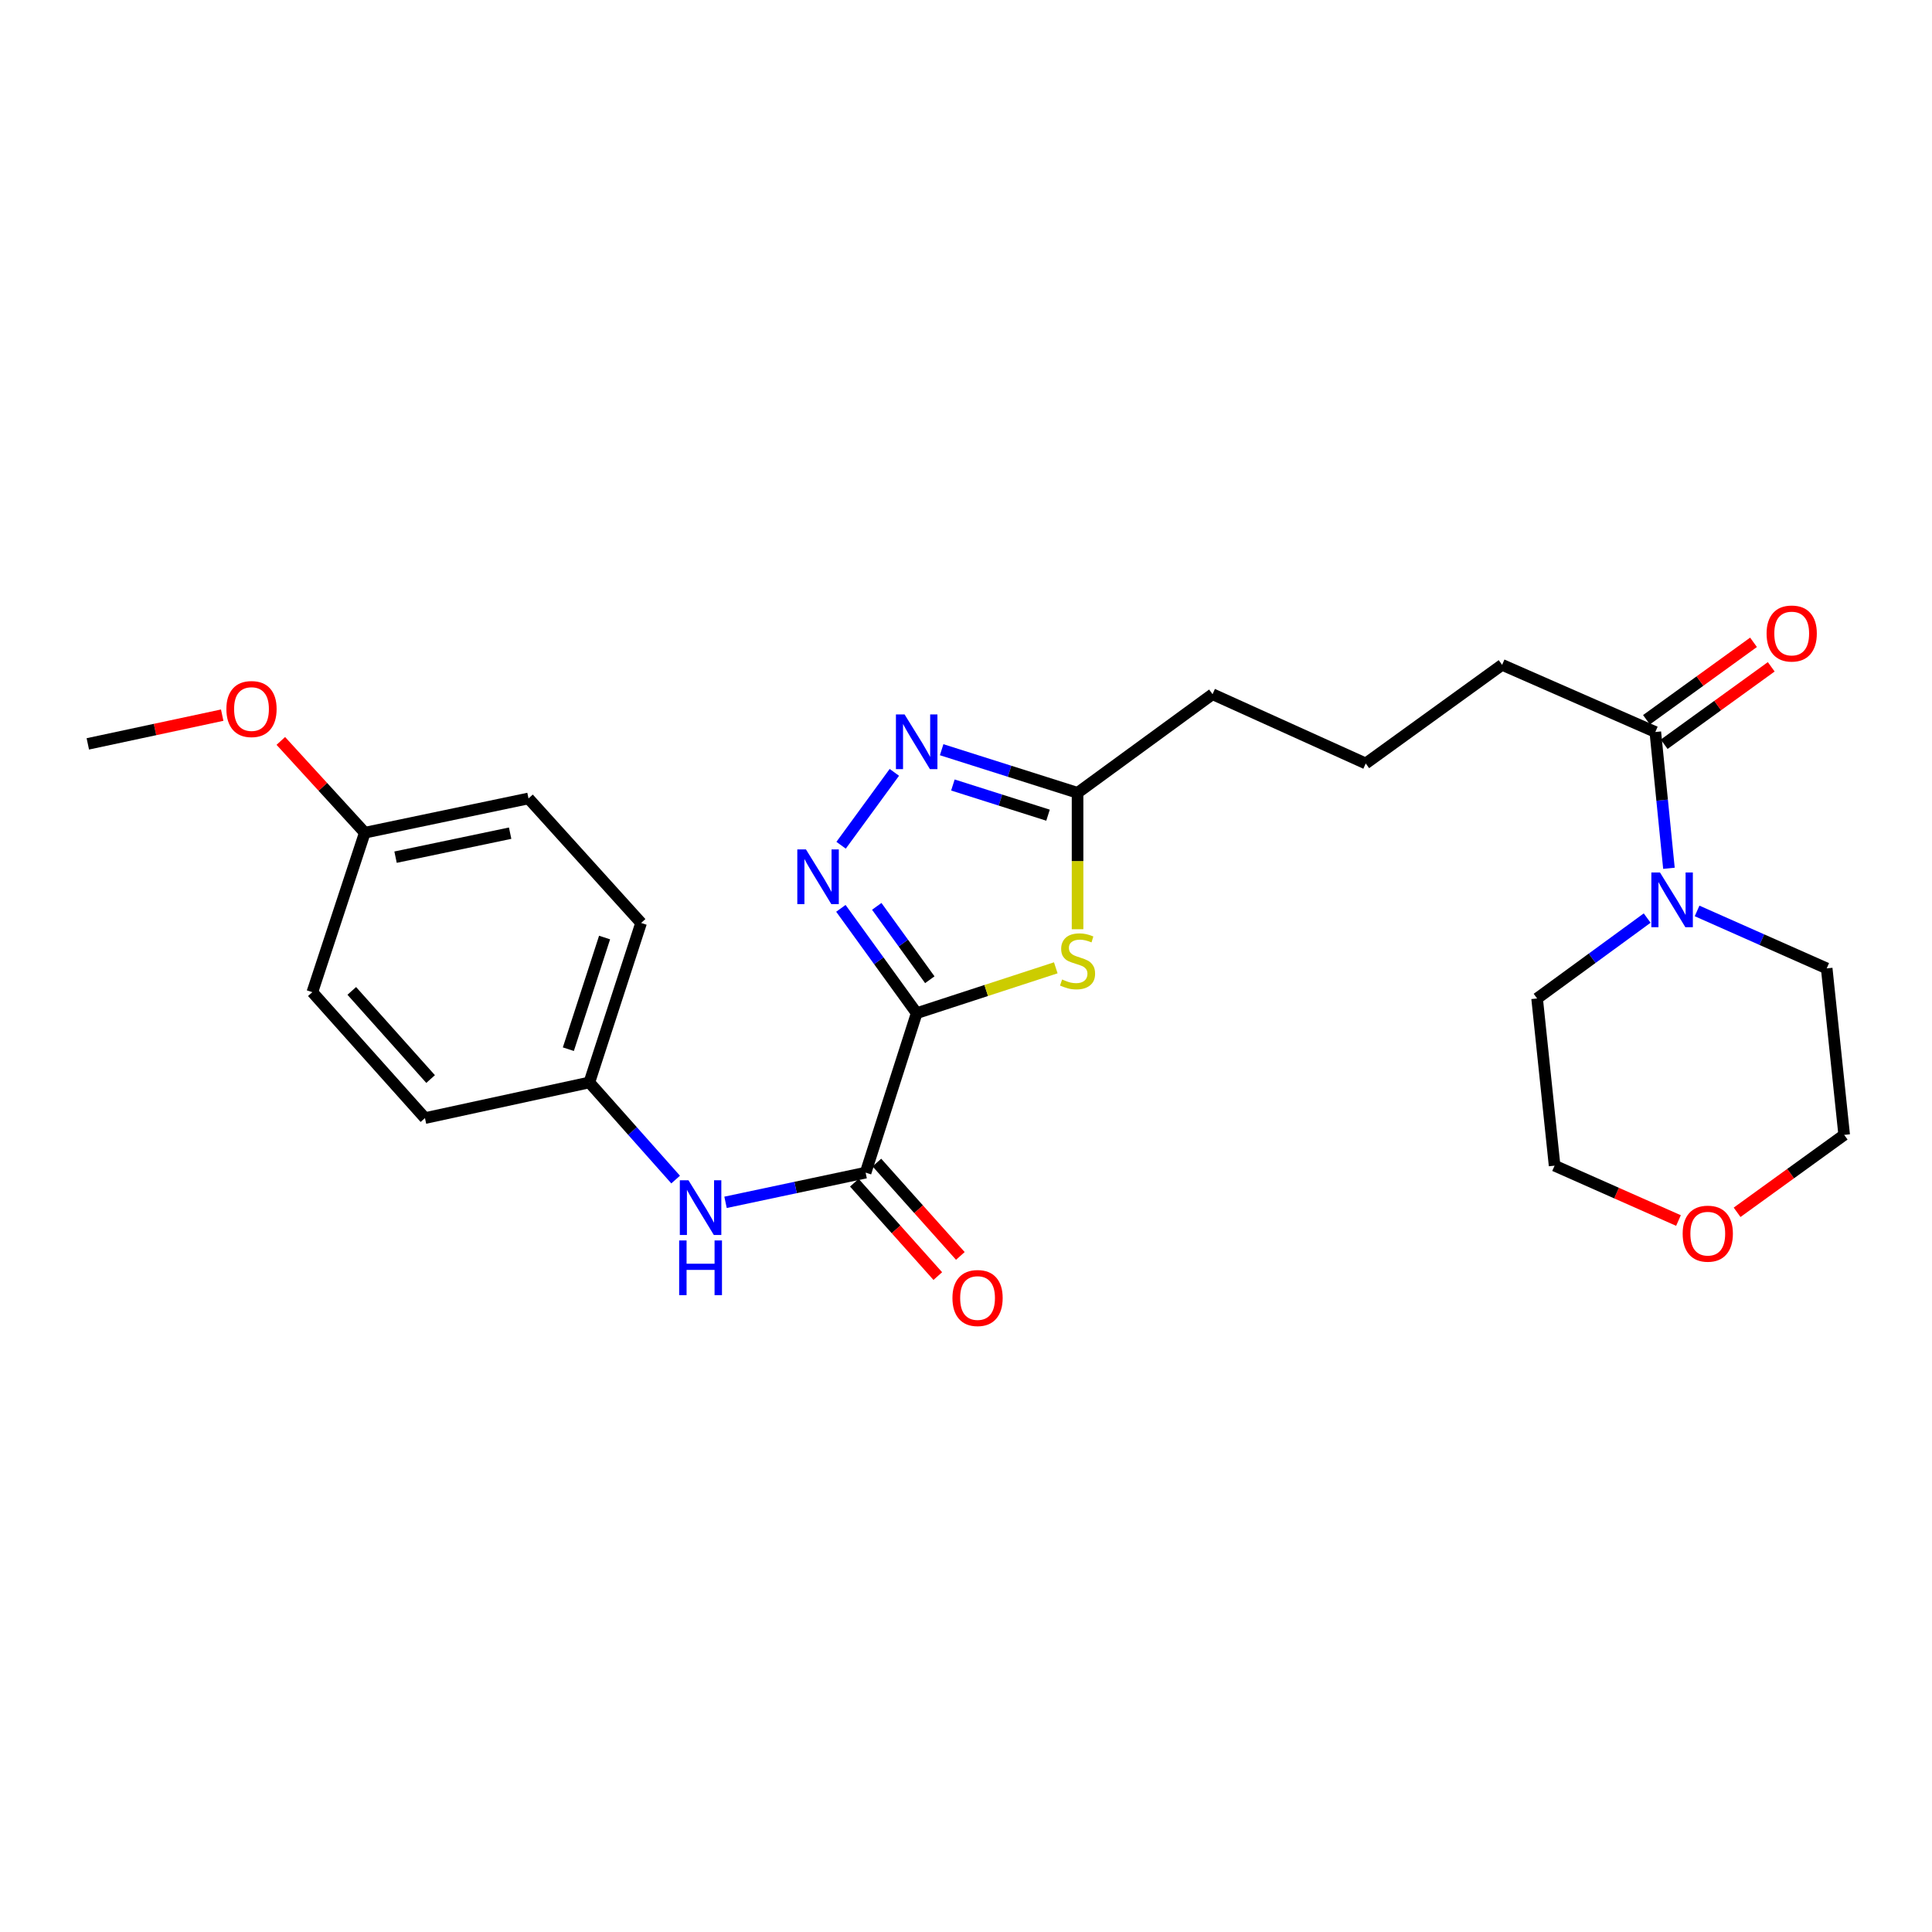 <?xml version='1.0' encoding='iso-8859-1'?>
<svg version='1.1' baseProfile='full'
              xmlns='http://www.w3.org/2000/svg'
                      xmlns:rdkit='http://www.rdkit.org/xml'
                      xmlns:xlink='http://www.w3.org/1999/xlink'
                  xml:space='preserve'
width='1000px' height='1000px' viewBox='0 0 1000 1000'>
<!-- END OF HEADER -->
<rect style='opacity:1.0;fill:#FFFFFF;stroke:none' width='1000' height='1000' x='0' y='0'> </rect>
<path class='bond-0' d='M 474.472,524.415 L 454.856,497.287' style='fill:none;fill-rule:evenodd;stroke:#000000;stroke-width:6px;stroke-linecap:butt;stroke-linejoin:miter;stroke-opacity:1' />
<path class='bond-0' d='M 454.856,497.287 L 435.239,470.16' style='fill:none;fill-rule:evenodd;stroke:#0000FF;stroke-width:6px;stroke-linecap:butt;stroke-linejoin:miter;stroke-opacity:1' />
<path class='bond-0' d='M 481.269,507.106 L 467.538,488.117' style='fill:none;fill-rule:evenodd;stroke:#000000;stroke-width:6px;stroke-linecap:butt;stroke-linejoin:miter;stroke-opacity:1' />
<path class='bond-0' d='M 467.538,488.117 L 453.806,469.127' style='fill:none;fill-rule:evenodd;stroke:#0000FF;stroke-width:6px;stroke-linecap:butt;stroke-linejoin:miter;stroke-opacity:1' />
<path class='bond-1' d='M 474.472,524.415 L 510.472,512.675' style='fill:none;fill-rule:evenodd;stroke:#000000;stroke-width:6px;stroke-linecap:butt;stroke-linejoin:miter;stroke-opacity:1' />
<path class='bond-1' d='M 510.472,512.675 L 546.472,500.936' style='fill:none;fill-rule:evenodd;stroke:#CCCC00;stroke-width:6px;stroke-linecap:butt;stroke-linejoin:miter;stroke-opacity:1' />
<path class='bond-2' d='M 474.472,524.415 L 448.04,606.954' style='fill:none;fill-rule:evenodd;stroke:#000000;stroke-width:6px;stroke-linecap:butt;stroke-linejoin:miter;stroke-opacity:1' />
<path class='bond-3' d='M 435.351,437.499 L 462.916,399.769' style='fill:none;fill-rule:evenodd;stroke:#0000FF;stroke-width:6px;stroke-linecap:butt;stroke-linejoin:miter;stroke-opacity:1' />
<path class='bond-4' d='M 557.742,480.969 L 557.742,445.667' style='fill:none;fill-rule:evenodd;stroke:#CCCC00;stroke-width:6px;stroke-linecap:butt;stroke-linejoin:miter;stroke-opacity:1' />
<path class='bond-4' d='M 557.742,445.667 L 557.742,410.366' style='fill:none;fill-rule:evenodd;stroke:#000000;stroke-width:6px;stroke-linecap:butt;stroke-linejoin:miter;stroke-opacity:1' />
<path class='bond-7' d='M 448.04,606.954 L 411.789,614.64' style='fill:none;fill-rule:evenodd;stroke:#000000;stroke-width:6px;stroke-linecap:butt;stroke-linejoin:miter;stroke-opacity:1' />
<path class='bond-7' d='M 411.789,614.64 L 375.537,622.326' style='fill:none;fill-rule:evenodd;stroke:#0000FF;stroke-width:6px;stroke-linecap:butt;stroke-linejoin:miter;stroke-opacity:1' />
<path class='bond-8' d='M 442.206,612.17 L 463.805,636.333' style='fill:none;fill-rule:evenodd;stroke:#000000;stroke-width:6px;stroke-linecap:butt;stroke-linejoin:miter;stroke-opacity:1' />
<path class='bond-8' d='M 463.805,636.333 L 485.404,660.496' style='fill:none;fill-rule:evenodd;stroke:#FF0000;stroke-width:6px;stroke-linecap:butt;stroke-linejoin:miter;stroke-opacity:1' />
<path class='bond-8' d='M 453.874,601.739 L 475.473,625.902' style='fill:none;fill-rule:evenodd;stroke:#000000;stroke-width:6px;stroke-linecap:butt;stroke-linejoin:miter;stroke-opacity:1' />
<path class='bond-8' d='M 475.473,625.902 L 497.073,650.065' style='fill:none;fill-rule:evenodd;stroke:#FF0000;stroke-width:6px;stroke-linecap:butt;stroke-linejoin:miter;stroke-opacity:1' />
<path class='bond-26' d='M 487.396,388.051 L 522.569,399.208' style='fill:none;fill-rule:evenodd;stroke:#0000FF;stroke-width:6px;stroke-linecap:butt;stroke-linejoin:miter;stroke-opacity:1' />
<path class='bond-26' d='M 522.569,399.208 L 557.742,410.366' style='fill:none;fill-rule:evenodd;stroke:#000000;stroke-width:6px;stroke-linecap:butt;stroke-linejoin:miter;stroke-opacity:1' />
<path class='bond-26' d='M 493.216,406.316 L 517.837,414.126' style='fill:none;fill-rule:evenodd;stroke:#0000FF;stroke-width:6px;stroke-linecap:butt;stroke-linejoin:miter;stroke-opacity:1' />
<path class='bond-26' d='M 517.837,414.126 L 542.458,421.936' style='fill:none;fill-rule:evenodd;stroke:#000000;stroke-width:6px;stroke-linecap:butt;stroke-linejoin:miter;stroke-opacity:1' />
<path class='bond-20' d='M 557.742,410.366 L 627.613,359.319' style='fill:none;fill-rule:evenodd;stroke:#000000;stroke-width:6px;stroke-linecap:butt;stroke-linejoin:miter;stroke-opacity:1' />
<path class='bond-5' d='M 863.842,449.426 L 860.316,414.154' style='fill:none;fill-rule:evenodd;stroke:#0000FF;stroke-width:6px;stroke-linecap:butt;stroke-linejoin:miter;stroke-opacity:1' />
<path class='bond-5' d='M 860.316,414.154 L 856.79,378.882' style='fill:none;fill-rule:evenodd;stroke:#000000;stroke-width:6px;stroke-linecap:butt;stroke-linejoin:miter;stroke-opacity:1' />
<path class='bond-17' d='M 852.573,475.194 L 824.089,496' style='fill:none;fill-rule:evenodd;stroke:#0000FF;stroke-width:6px;stroke-linecap:butt;stroke-linejoin:miter;stroke-opacity:1' />
<path class='bond-17' d='M 824.089,496 L 795.605,516.807' style='fill:none;fill-rule:evenodd;stroke:#000000;stroke-width:6px;stroke-linecap:butt;stroke-linejoin:miter;stroke-opacity:1' />
<path class='bond-18' d='M 878.404,471.499 L 911.949,486.367' style='fill:none;fill-rule:evenodd;stroke:#0000FF;stroke-width:6px;stroke-linecap:butt;stroke-linejoin:miter;stroke-opacity:1' />
<path class='bond-18' d='M 911.949,486.367 L 945.494,501.235' style='fill:none;fill-rule:evenodd;stroke:#000000;stroke-width:6px;stroke-linecap:butt;stroke-linejoin:miter;stroke-opacity:1' />
<path class='bond-6' d='M 856.79,378.882 L 777.494,344.12' style='fill:none;fill-rule:evenodd;stroke:#000000;stroke-width:6px;stroke-linecap:butt;stroke-linejoin:miter;stroke-opacity:1' />
<path class='bond-9' d='M 861.376,385.222 L 889.083,365.183' style='fill:none;fill-rule:evenodd;stroke:#000000;stroke-width:6px;stroke-linecap:butt;stroke-linejoin:miter;stroke-opacity:1' />
<path class='bond-9' d='M 889.083,365.183 L 916.791,345.144' style='fill:none;fill-rule:evenodd;stroke:#FF0000;stroke-width:6px;stroke-linecap:butt;stroke-linejoin:miter;stroke-opacity:1' />
<path class='bond-9' d='M 852.204,372.541 L 879.912,352.502' style='fill:none;fill-rule:evenodd;stroke:#000000;stroke-width:6px;stroke-linecap:butt;stroke-linejoin:miter;stroke-opacity:1' />
<path class='bond-9' d='M 879.912,352.502 L 907.619,332.463' style='fill:none;fill-rule:evenodd;stroke:#FF0000;stroke-width:6px;stroke-linecap:butt;stroke-linejoin:miter;stroke-opacity:1' />
<path class='bond-11' d='M 349.707,610.539 L 327.376,585.406' style='fill:none;fill-rule:evenodd;stroke:#0000FF;stroke-width:6px;stroke-linecap:butt;stroke-linejoin:miter;stroke-opacity:1' />
<path class='bond-11' d='M 327.376,585.406 L 305.046,560.272' style='fill:none;fill-rule:evenodd;stroke:#000000;stroke-width:6px;stroke-linecap:butt;stroke-linejoin:miter;stroke-opacity:1' />
<path class='bond-10' d='M 899.122,627.488 L 926.834,607.448' style='fill:none;fill-rule:evenodd;stroke:#FF0000;stroke-width:6px;stroke-linecap:butt;stroke-linejoin:miter;stroke-opacity:1' />
<path class='bond-10' d='M 926.834,607.448 L 954.545,587.409' style='fill:none;fill-rule:evenodd;stroke:#000000;stroke-width:6px;stroke-linecap:butt;stroke-linejoin:miter;stroke-opacity:1' />
<path class='bond-28' d='M 868.776,631.744 L 836.716,617.541' style='fill:none;fill-rule:evenodd;stroke:#FF0000;stroke-width:6px;stroke-linecap:butt;stroke-linejoin:miter;stroke-opacity:1' />
<path class='bond-28' d='M 836.716,617.541 L 804.656,603.337' style='fill:none;fill-rule:evenodd;stroke:#000000;stroke-width:6px;stroke-linecap:butt;stroke-linejoin:miter;stroke-opacity:1' />
<path class='bond-13' d='M 305.046,560.272 L 219.959,578.722' style='fill:none;fill-rule:evenodd;stroke:#000000;stroke-width:6px;stroke-linecap:butt;stroke-linejoin:miter;stroke-opacity:1' />
<path class='bond-14' d='M 305.046,560.272 L 331.834,477.715' style='fill:none;fill-rule:evenodd;stroke:#000000;stroke-width:6px;stroke-linecap:butt;stroke-linejoin:miter;stroke-opacity:1' />
<path class='bond-14' d='M 294.178,543.058 L 312.93,485.268' style='fill:none;fill-rule:evenodd;stroke:#000000;stroke-width:6px;stroke-linecap:butt;stroke-linejoin:miter;stroke-opacity:1' />
<path class='bond-12' d='M 188.823,431.007 L 273.553,413.27' style='fill:none;fill-rule:evenodd;stroke:#000000;stroke-width:6px;stroke-linecap:butt;stroke-linejoin:miter;stroke-opacity:1' />
<path class='bond-12' d='M 204.739,443.665 L 264.05,431.249' style='fill:none;fill-rule:evenodd;stroke:#000000;stroke-width:6px;stroke-linecap:butt;stroke-linejoin:miter;stroke-opacity:1' />
<path class='bond-21' d='M 188.823,431.007 L 167.085,407.252' style='fill:none;fill-rule:evenodd;stroke:#000000;stroke-width:6px;stroke-linecap:butt;stroke-linejoin:miter;stroke-opacity:1' />
<path class='bond-21' d='M 167.085,407.252 L 145.348,383.498' style='fill:none;fill-rule:evenodd;stroke:#FF0000;stroke-width:6px;stroke-linecap:butt;stroke-linejoin:miter;stroke-opacity:1' />
<path class='bond-27' d='M 188.823,431.007 L 161.669,513.546' style='fill:none;fill-rule:evenodd;stroke:#000000;stroke-width:6px;stroke-linecap:butt;stroke-linejoin:miter;stroke-opacity:1' />
<path class='bond-16' d='M 219.959,578.722 L 161.669,513.546' style='fill:none;fill-rule:evenodd;stroke:#000000;stroke-width:6px;stroke-linecap:butt;stroke-linejoin:miter;stroke-opacity:1' />
<path class='bond-16' d='M 222.881,558.513 L 182.078,512.89' style='fill:none;fill-rule:evenodd;stroke:#000000;stroke-width:6px;stroke-linecap:butt;stroke-linejoin:miter;stroke-opacity:1' />
<path class='bond-15' d='M 331.834,477.715 L 273.553,413.27' style='fill:none;fill-rule:evenodd;stroke:#000000;stroke-width:6px;stroke-linecap:butt;stroke-linejoin:miter;stroke-opacity:1' />
<path class='bond-23' d='M 795.605,516.807 L 804.656,603.337' style='fill:none;fill-rule:evenodd;stroke:#000000;stroke-width:6px;stroke-linecap:butt;stroke-linejoin:miter;stroke-opacity:1' />
<path class='bond-24' d='M 945.494,501.235 L 954.545,587.409' style='fill:none;fill-rule:evenodd;stroke:#000000;stroke-width:6px;stroke-linecap:butt;stroke-linejoin:miter;stroke-opacity:1' />
<path class='bond-19' d='M 777.494,344.12 L 706.901,395.167' style='fill:none;fill-rule:evenodd;stroke:#000000;stroke-width:6px;stroke-linecap:butt;stroke-linejoin:miter;stroke-opacity:1' />
<path class='bond-22' d='M 627.613,359.319 L 706.901,395.167' style='fill:none;fill-rule:evenodd;stroke:#000000;stroke-width:6px;stroke-linecap:butt;stroke-linejoin:miter;stroke-opacity:1' />
<path class='bond-25' d='M 115.011,370.16 L 80.233,377.594' style='fill:none;fill-rule:evenodd;stroke:#FF0000;stroke-width:6px;stroke-linecap:butt;stroke-linejoin:miter;stroke-opacity:1' />
<path class='bond-25' d='M 80.233,377.594 L 45.455,385.029' style='fill:none;fill-rule:evenodd;stroke:#000000;stroke-width:6px;stroke-linecap:butt;stroke-linejoin:miter;stroke-opacity:1' />
<path  class='atom-1' d='M 417.165 439.662
L 426.445 454.662
Q 427.365 456.142, 428.845 458.822
Q 430.325 461.502, 430.405 461.662
L 430.405 439.662
L 434.165 439.662
L 434.165 467.982
L 430.285 467.982
L 420.325 451.582
Q 419.165 449.662, 417.925 447.462
Q 416.725 445.262, 416.365 444.582
L 416.365 467.982
L 412.685 467.982
L 412.685 439.662
L 417.165 439.662
' fill='#0000FF'/>
<path  class='atom-2' d='M 549.742 506.981
Q 550.062 507.101, 551.382 507.661
Q 552.702 508.221, 554.142 508.581
Q 555.622 508.901, 557.062 508.901
Q 559.742 508.901, 561.302 507.621
Q 562.862 506.301, 562.862 504.021
Q 562.862 502.461, 562.062 501.501
Q 561.302 500.541, 560.102 500.021
Q 558.902 499.501, 556.902 498.901
Q 554.382 498.141, 552.862 497.421
Q 551.382 496.701, 550.302 495.181
Q 549.262 493.661, 549.262 491.101
Q 549.262 487.541, 551.662 485.341
Q 554.102 483.141, 558.902 483.141
Q 562.182 483.141, 565.902 484.701
L 564.982 487.781
Q 561.582 486.381, 559.022 486.381
Q 556.262 486.381, 554.742 487.541
Q 553.222 488.661, 553.262 490.621
Q 553.262 492.141, 554.022 493.061
Q 554.822 493.981, 555.942 494.501
Q 557.102 495.021, 559.022 495.621
Q 561.582 496.421, 563.102 497.221
Q 564.622 498.021, 565.702 499.661
Q 566.822 501.261, 566.822 504.021
Q 566.822 507.941, 564.182 510.061
Q 561.582 512.141, 557.222 512.141
Q 554.702 512.141, 552.782 511.581
Q 550.902 511.061, 548.662 510.141
L 549.742 506.981
' fill='#CCCC00'/>
<path  class='atom-4' d='M 468.212 369.791
L 477.492 384.791
Q 478.412 386.271, 479.892 388.951
Q 481.372 391.631, 481.452 391.791
L 481.452 369.791
L 485.212 369.791
L 485.212 398.111
L 481.332 398.111
L 471.372 381.711
Q 470.212 379.791, 468.972 377.591
Q 467.772 375.391, 467.412 374.711
L 467.412 398.111
L 463.732 398.111
L 463.732 369.791
L 468.212 369.791
' fill='#0000FF'/>
<path  class='atom-6' d='M 859.216 451.609
L 868.496 466.609
Q 869.416 468.089, 870.896 470.769
Q 872.376 473.449, 872.456 473.609
L 872.456 451.609
L 876.216 451.609
L 876.216 479.929
L 872.336 479.929
L 862.376 463.529
Q 861.216 461.609, 859.976 459.409
Q 858.776 457.209, 858.416 456.529
L 858.416 479.929
L 854.736 479.929
L 854.736 451.609
L 859.216 451.609
' fill='#0000FF'/>
<path  class='atom-8' d='M 356.354 610.906
L 365.634 625.906
Q 366.554 627.386, 368.034 630.066
Q 369.514 632.746, 369.594 632.906
L 369.594 610.906
L 373.354 610.906
L 373.354 639.226
L 369.474 639.226
L 359.514 622.826
Q 358.354 620.906, 357.114 618.706
Q 355.914 616.506, 355.554 615.826
L 355.554 639.226
L 351.874 639.226
L 351.874 610.906
L 356.354 610.906
' fill='#0000FF'/>
<path  class='atom-8' d='M 351.534 642.058
L 355.374 642.058
L 355.374 654.098
L 369.854 654.098
L 369.854 642.058
L 373.694 642.058
L 373.694 670.378
L 369.854 670.378
L 369.854 657.298
L 355.374 657.298
L 355.374 670.378
L 351.534 670.378
L 351.534 642.058
' fill='#0000FF'/>
<path  class='atom-9' d='M 492.982 671.854
Q 492.982 665.054, 496.342 661.254
Q 499.702 657.454, 505.982 657.454
Q 512.262 657.454, 515.622 661.254
Q 518.982 665.054, 518.982 671.854
Q 518.982 678.734, 515.582 682.654
Q 512.182 686.534, 505.982 686.534
Q 499.742 686.534, 496.342 682.654
Q 492.982 678.774, 492.982 671.854
M 505.982 683.334
Q 510.302 683.334, 512.622 680.454
Q 514.982 677.534, 514.982 671.854
Q 514.982 666.294, 512.622 663.494
Q 510.302 660.654, 505.982 660.654
Q 501.662 660.654, 499.302 663.454
Q 496.982 666.254, 496.982 671.854
Q 496.982 677.574, 499.302 680.454
Q 501.662 683.334, 505.982 683.334
' fill='#FF0000'/>
<path  class='atom-10' d='M 914.383 327.906
Q 914.383 321.106, 917.743 317.306
Q 921.103 313.506, 927.383 313.506
Q 933.663 313.506, 937.023 317.306
Q 940.383 321.106, 940.383 327.906
Q 940.383 334.786, 936.983 338.706
Q 933.583 342.586, 927.383 342.586
Q 921.143 342.586, 917.743 338.706
Q 914.383 334.826, 914.383 327.906
M 927.383 339.386
Q 931.703 339.386, 934.023 336.506
Q 936.383 333.586, 936.383 327.906
Q 936.383 322.346, 934.023 319.546
Q 931.703 316.706, 927.383 316.706
Q 923.063 316.706, 920.703 319.506
Q 918.383 322.306, 918.383 327.906
Q 918.383 333.626, 920.703 336.506
Q 923.063 339.386, 927.383 339.386
' fill='#FF0000'/>
<path  class='atom-11' d='M 870.944 638.544
Q 870.944 631.744, 874.304 627.944
Q 877.664 624.144, 883.944 624.144
Q 890.224 624.144, 893.584 627.944
Q 896.944 631.744, 896.944 638.544
Q 896.944 645.424, 893.544 649.344
Q 890.144 653.224, 883.944 653.224
Q 877.704 653.224, 874.304 649.344
Q 870.944 645.464, 870.944 638.544
M 883.944 650.024
Q 888.264 650.024, 890.584 647.144
Q 892.944 644.224, 892.944 638.544
Q 892.944 632.984, 890.584 630.184
Q 888.264 627.344, 883.944 627.344
Q 879.624 627.344, 877.264 630.144
Q 874.944 632.944, 874.944 638.544
Q 874.944 644.264, 877.264 647.144
Q 879.624 650.024, 883.944 650.024
' fill='#FF0000'/>
<path  class='atom-22' d='M 117.176 366.998
Q 117.176 360.198, 120.536 356.398
Q 123.896 352.598, 130.176 352.598
Q 136.456 352.598, 139.816 356.398
Q 143.176 360.198, 143.176 366.998
Q 143.176 373.878, 139.776 377.798
Q 136.376 381.678, 130.176 381.678
Q 123.936 381.678, 120.536 377.798
Q 117.176 373.918, 117.176 366.998
M 130.176 378.478
Q 134.496 378.478, 136.816 375.598
Q 139.176 372.678, 139.176 366.998
Q 139.176 361.438, 136.816 358.638
Q 134.496 355.798, 130.176 355.798
Q 125.856 355.798, 123.496 358.598
Q 121.176 361.398, 121.176 366.998
Q 121.176 372.718, 123.496 375.598
Q 125.856 378.478, 130.176 378.478
' fill='#FF0000'/>
</svg>
